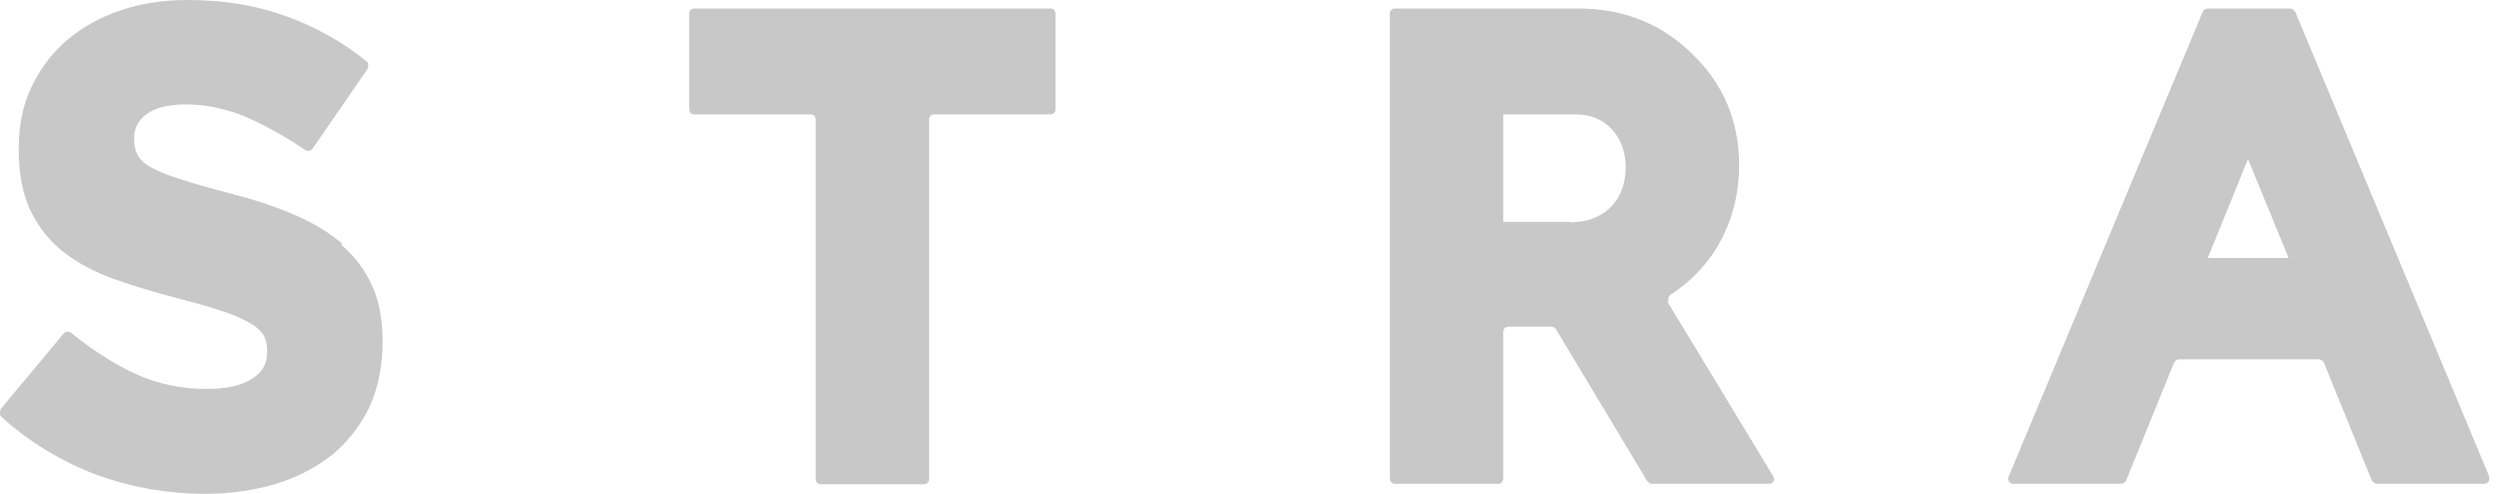 <svg width="81" height="16" viewBox="0 0 81 16" fill="none" xmlns="http://www.w3.org/2000/svg">
<path d="M22.493 0.276C22.412 0.276 22.33 0.341 22.33 0.439V3.544C22.33 3.626 22.395 3.707 22.493 3.707L26.265 3.707C26.347 3.707 26.428 3.772 26.428 3.869L26.428 15.528C26.428 15.609 26.493 15.691 26.59 15.691H29.94C30.021 15.691 30.103 15.626 30.103 15.528V3.869C30.103 3.788 30.168 3.707 30.265 3.707L34.038 3.707C34.119 3.707 34.2 3.642 34.2 3.544V0.439C34.2 0.357 34.135 0.276 34.038 0.276L22.493 0.276Z" fill="#C8C8C8"/>
<path d="M54.056 9.772C54.056 9.772 54.039 9.609 54.104 9.561C55.519 8.666 56.348 7.138 56.348 5.349C56.348 3.918 55.828 2.699 54.82 1.74C53.828 0.764 52.592 0.276 51.145 0.276L45.194 0.276C45.113 0.276 45.031 0.341 45.031 0.439V15.512C45.031 15.593 45.096 15.675 45.194 15.675H48.544C48.625 15.675 48.706 15.61 48.706 15.512V10.748C48.706 10.666 48.771 10.585 48.869 10.585H50.283C50.283 10.585 50.397 10.618 50.413 10.666L53.373 15.593C53.373 15.593 53.454 15.675 53.503 15.675H57.324C57.454 15.675 57.519 15.544 57.454 15.431L54.023 9.772H54.056ZM50.885 7.187H48.706V3.707H51.08C52.007 3.707 52.673 4.422 52.673 5.414C52.673 6.504 51.958 7.203 50.869 7.203L50.885 7.187Z" fill="#C8C8C8"/>
<path d="M80.655 15.447L74.363 0.374C74.363 0.374 74.281 0.276 74.216 0.276L71.517 0.276C71.517 0.276 71.387 0.309 71.371 0.374L65.078 15.447C65.029 15.561 65.111 15.675 65.225 15.675H68.737C68.737 15.675 68.867 15.642 68.883 15.577L70.444 11.739C70.444 11.739 70.525 11.642 70.59 11.642H75.143C75.143 11.642 75.273 11.675 75.29 11.739L76.85 15.577C76.85 15.577 76.932 15.675 76.997 15.675H80.493C80.606 15.675 80.688 15.561 80.639 15.447H80.655ZM74.151 8.357H71.533L72.834 5.154L74.151 8.357Z" fill="#C8C8C8"/>
<path d="M11.078 7.886C10.656 7.528 10.119 7.203 9.501 6.943C8.9 6.683 8.2 6.455 7.436 6.26C6.802 6.098 6.249 5.935 5.843 5.805C5.436 5.675 5.111 5.545 4.883 5.415C4.672 5.301 4.542 5.171 4.461 5.024C4.379 4.878 4.347 4.699 4.347 4.504V4.455C4.347 4.163 4.477 3.902 4.737 3.707C5.013 3.496 5.452 3.382 6.038 3.382C6.623 3.382 7.274 3.512 7.891 3.756C8.477 4 9.257 4.423 9.891 4.862C9.956 4.911 10.07 4.894 10.119 4.829L11.924 2.211C11.924 2.211 11.957 2.049 11.891 2C11.225 1.447 10.282 0.878 9.209 0.504C8.265 0.163 7.209 3.53776e-08 6.087 0C5.29 -2.51232e-08 4.542 0.114 3.892 0.341C3.225 0.569 2.64 0.894 2.152 1.317C1.664 1.74 1.29 2.244 1.014 2.829C0.737 3.415 0.607 4.065 0.607 4.797V4.846C0.607 5.626 0.737 6.293 0.981 6.813C1.241 7.35 1.599 7.805 2.054 8.163C2.509 8.52 3.062 8.813 3.696 9.041C4.331 9.268 5.03 9.48 5.794 9.675C6.412 9.837 6.932 9.984 7.306 10.114C7.68 10.244 7.973 10.39 8.184 10.52C8.363 10.634 8.493 10.764 8.558 10.894C8.623 11.024 8.656 11.187 8.656 11.366V11.415C8.656 11.772 8.509 12.049 8.184 12.26C7.843 12.488 7.355 12.602 6.705 12.602C5.875 12.602 5.111 12.439 4.428 12.13C3.761 11.837 2.932 11.301 2.298 10.78C2.233 10.732 2.135 10.732 2.07 10.797L0.022 13.252C0.022 13.252 -0.027 13.415 0.022 13.48C0.883 14.293 2.087 15.008 3.176 15.398C4.298 15.805 5.469 16 6.639 16C7.469 16 8.249 15.886 8.948 15.675C9.648 15.463 10.249 15.138 10.77 14.732C11.274 14.309 11.68 13.789 11.973 13.187C12.249 12.569 12.396 11.87 12.396 11.089V11.041C12.396 10.358 12.282 9.74 12.054 9.252C11.826 8.748 11.501 8.309 11.062 7.935L11.078 7.886Z" fill="#C8C8C8"/>
</svg>
